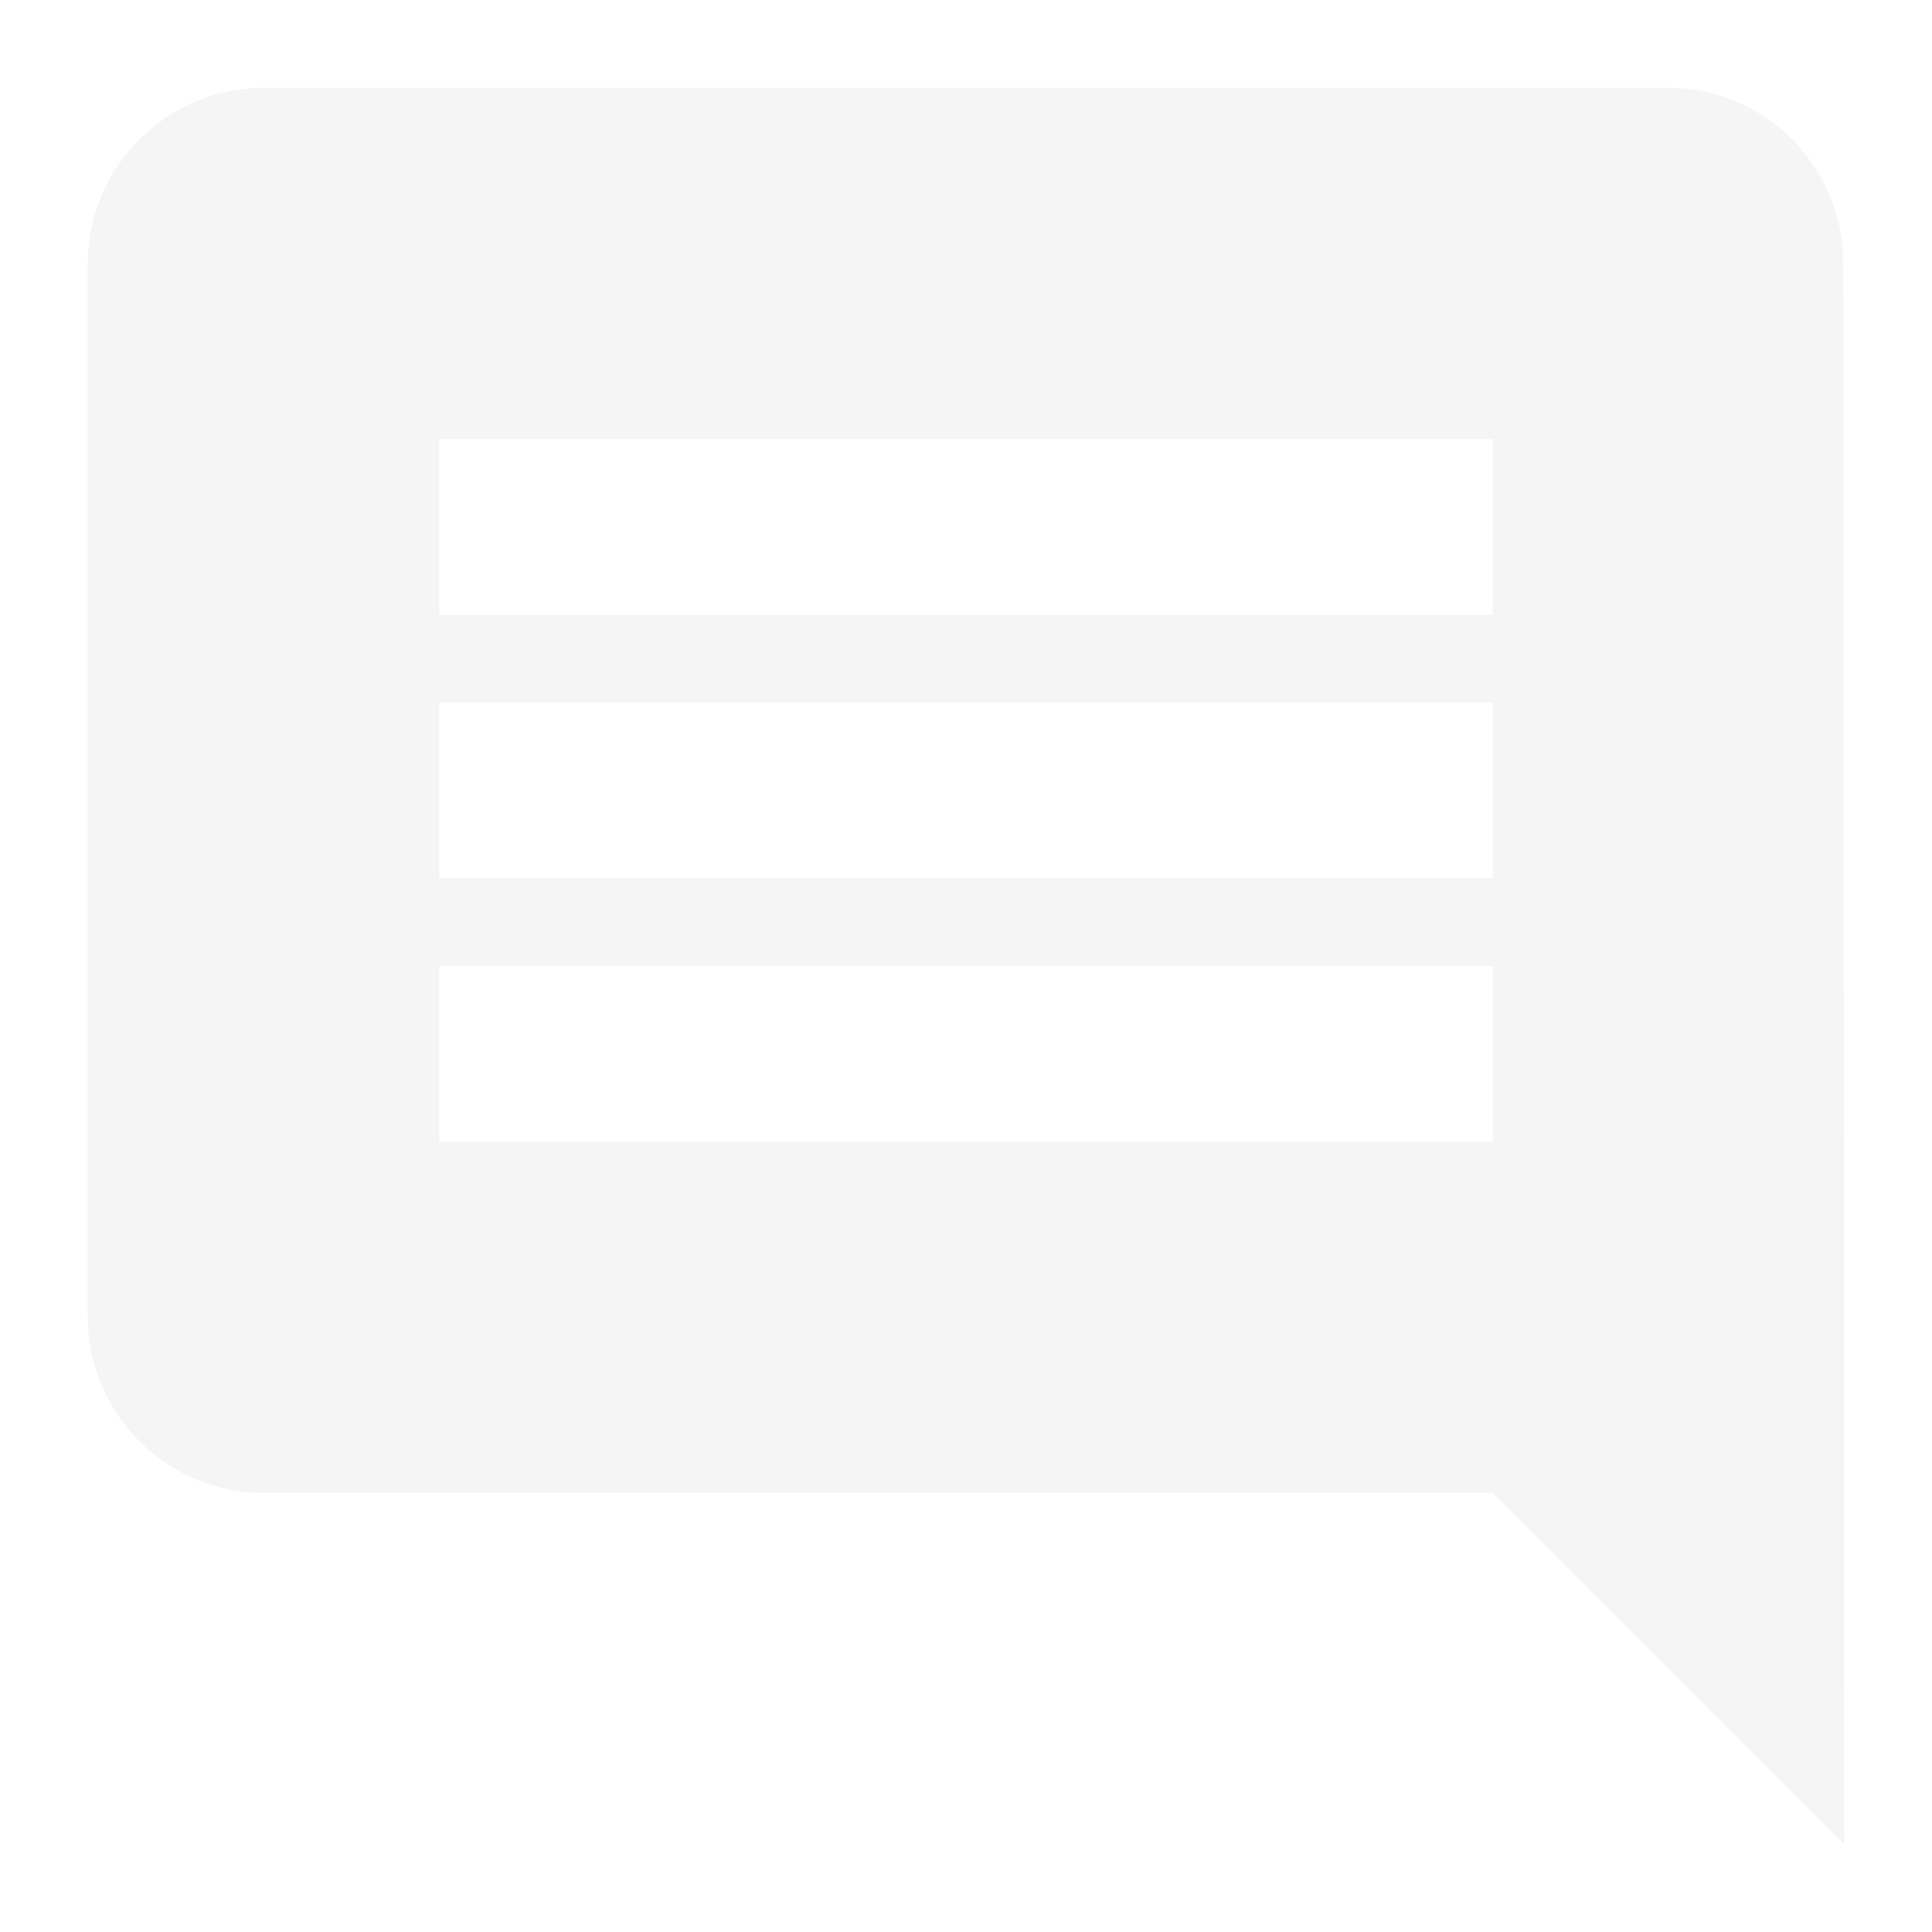 <?xml version="1.0" encoding="UTF-8"?> <svg xmlns="http://www.w3.org/2000/svg" width="88" height="88" viewBox="0 0 88 88" fill="none"> <g filter="url(#filter0_d_1_35)"> <path d="M83.96 8C83.96 3.6 80.4 0 76 0H12C7.6 0 4 3.6 4 8V56C4 60.4 7.6 64 12 64H68L84 80L83.96 8ZM68 48H20V40H68V48ZM68 36H20V28H68V36ZM68 24H20V16H68V24Z" fill="#F5F5F5"></path> </g> <defs> <filter id="filter0_d_1_35" x="0" y="0" width="88" height="88" filterUnits="userSpaceOnUse" color-interpolation-filters="sRGB"> <feFlood flood-opacity="0" result="BackgroundImageFix"></feFlood> <feColorMatrix in="SourceAlpha" type="matrix" values="0 0 0 0 0 0 0 0 0 0 0 0 0 0 0 0 0 0 127 0" result="hardAlpha"></feColorMatrix> <feOffset dy="4"></feOffset> <feGaussianBlur stdDeviation="2"></feGaussianBlur> <feComposite in2="hardAlpha" operator="out"></feComposite> <feColorMatrix type="matrix" values="0 0 0 0 0 0 0 0 0 0 0 0 0 0 0 0 0 0 0.25 0"></feColorMatrix> <feBlend mode="normal" in2="BackgroundImageFix" result="effect1_dropShadow_1_35"></feBlend> <feBlend mode="normal" in="SourceGraphic" in2="effect1_dropShadow_1_35" result="shape"></feBlend> </filter> </defs> </svg> 